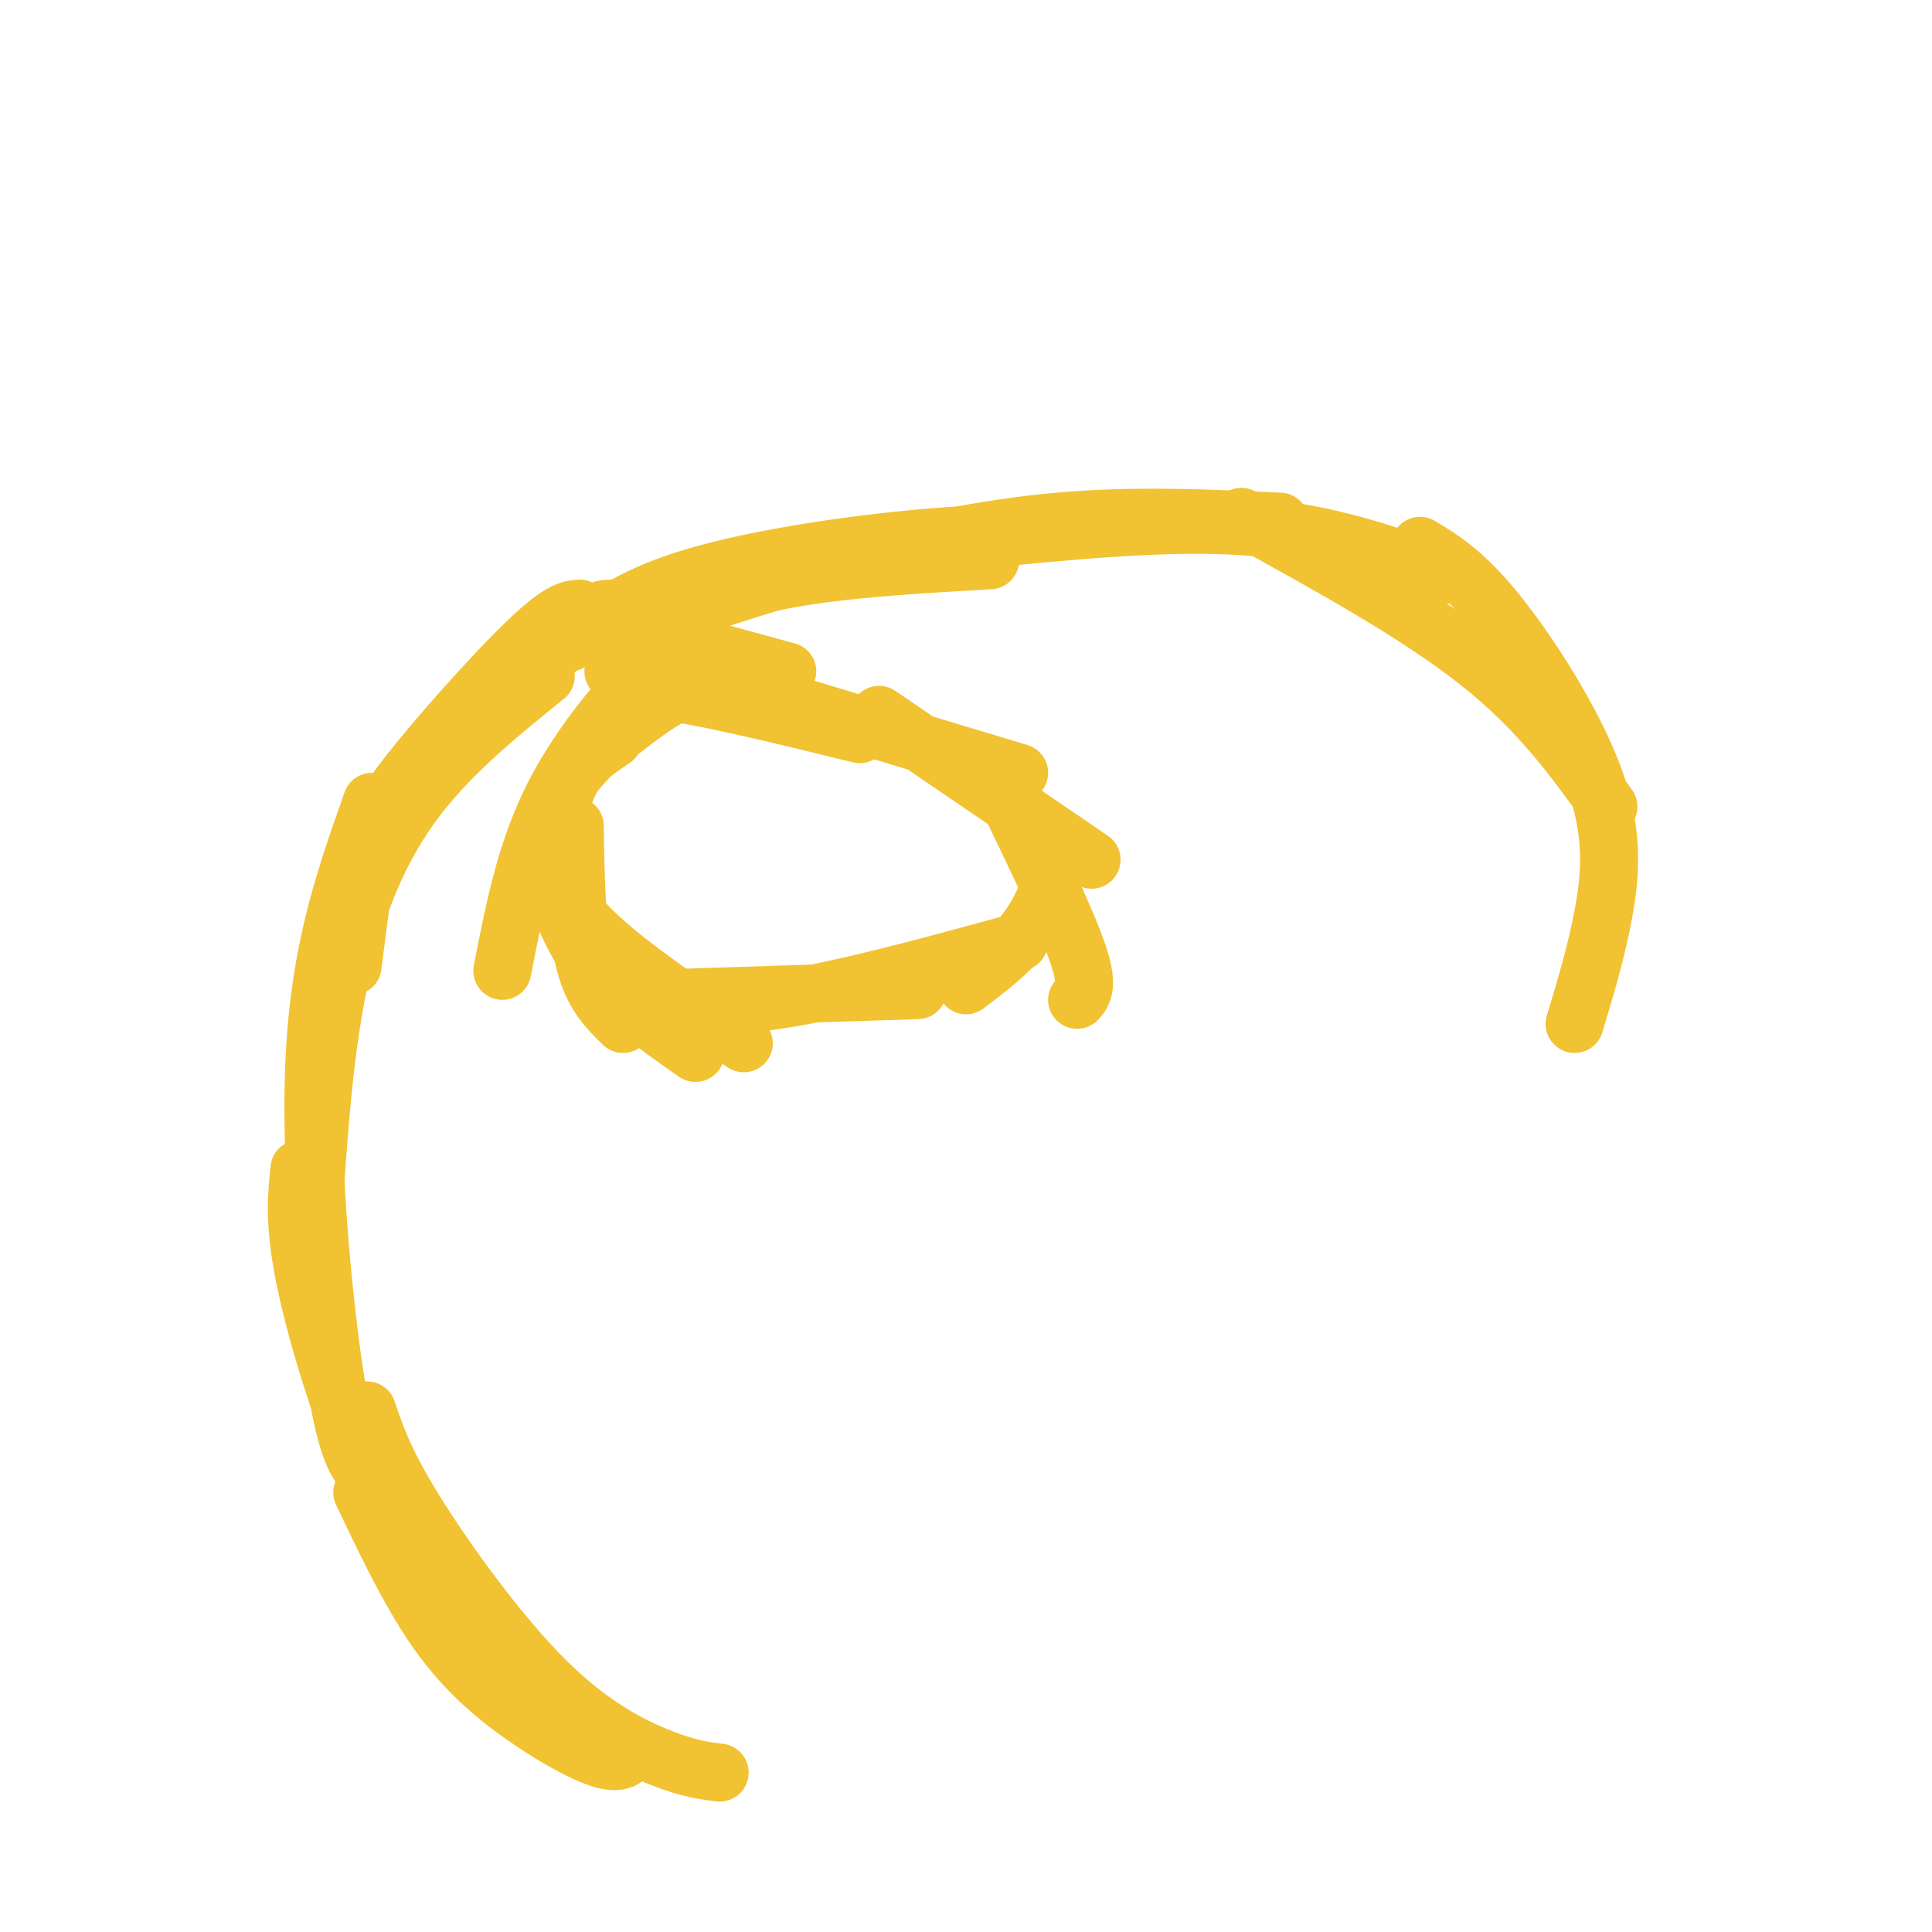 <svg viewBox='0 0 400 400' version='1.1' xmlns='http://www.w3.org/2000/svg' xmlns:xlink='http://www.w3.org/1999/xlink'><g fill='none' stroke='#f1c232' stroke-width='12' stroke-linecap='round' stroke-linejoin='round'><path d='M137,142c-8.417,7.917 -16.833,15.833 -21,22c-4.167,6.167 -4.083,10.583 -4,15'/><path d='M115,171c1.000,-4.000 2.000,-8.000 4,-11c2.000,-3.000 5.000,-5.000 8,-7'/><path d='M137,140c-0.333,-1.578 -0.667,-3.156 -5,1c-4.333,4.156 -12.667,14.044 -18,25c-5.333,10.956 -7.667,22.978 -10,35'/><path d='M145,124c-3.750,-0.500 -7.500,-1.000 -13,1c-5.500,2.000 -12.750,6.500 -20,11'/><path d='M142,125c-6.089,0.467 -12.178,0.933 -15,1c-2.822,0.067 -2.378,-0.267 -8,5c-5.622,5.267 -17.311,16.133 -29,27'/><path d='M120,126c-2.042,0.167 -4.083,0.333 -11,7c-6.917,6.667 -18.708,19.833 -25,28c-6.292,8.167 -7.083,11.333 -8,17c-0.917,5.667 -1.958,13.833 -3,22'/><path d='M113,140c-10.267,8.289 -20.533,16.578 -28,27c-7.467,10.422 -12.133,22.978 -15,37c-2.867,14.022 -3.933,29.511 -5,45'/><path d='M77,166c-3.354,9.486 -6.708,18.973 -9,30c-2.292,11.027 -3.522,23.595 -3,41c0.522,17.405 2.794,39.648 5,52c2.206,12.352 4.344,14.815 6,16c1.656,1.185 2.828,1.093 4,1'/><path d='M62,242c-0.589,5.488 -1.179,10.976 1,22c2.179,11.024 7.125,27.583 13,41c5.875,13.417 12.679,23.690 19,31c6.321,7.310 12.161,11.655 18,16'/><path d='M76,292c1.815,5.375 3.631,10.750 10,21c6.369,10.250 17.292,25.375 27,35c9.708,9.625 18.202,13.750 24,16c5.798,2.250 8.899,2.625 12,3'/><path d='M75,309c4.238,8.899 8.476,17.798 13,25c4.524,7.202 9.333,12.708 16,18c6.667,5.292 15.190,10.369 20,12c4.810,1.631 5.905,-0.185 7,-2'/><path d='M119,171c0.167,10.583 0.333,21.167 2,28c1.667,6.833 4.833,9.917 8,13'/><path d='M112,174c2.333,8.833 4.667,17.667 10,25c5.333,7.333 13.667,13.167 22,19'/><path d='M112,177c2.500,5.250 5.000,10.500 12,17c7.000,6.500 18.500,14.250 30,22'/><path d='M128,207c0.000,0.000 62.000,-2.000 62,-2'/><path d='M137,209c8.833,-0.333 17.667,-0.667 30,-3c12.333,-2.333 28.167,-6.667 44,-11'/><path d='M200,204c4.833,-3.667 9.667,-7.333 13,-12c3.333,-4.667 5.167,-10.333 7,-16'/><path d='M141,133c0.000,0.000 22.000,6.000 22,6'/><path d='M129,151c4.750,-3.667 9.500,-7.333 15,-9c5.500,-1.667 11.750,-1.333 18,-1'/><path d='M130,148c-1.000,-2.833 -2.000,-5.667 6,-5c8.000,0.667 25.000,4.833 42,9'/><path d='M148,141c0.000,0.000 63.000,19.000 63,19'/><path d='M182,148c0.000,0.000 44.000,30.000 44,30'/><path d='M208,164c6.250,12.917 12.500,25.833 15,33c2.500,7.167 1.250,8.583 0,10'/><path d='M127,139c7.000,-6.583 14.000,-13.167 27,-17c13.000,-3.833 32.000,-4.917 51,-6'/><path d='M118,133c6.156,-4.644 12.311,-9.289 24,-13c11.689,-3.711 28.911,-6.489 43,-8c14.089,-1.511 25.044,-1.756 36,-2'/><path d='M131,130c13.111,-4.489 26.222,-8.978 41,-13c14.778,-4.022 31.222,-7.578 47,-9c15.778,-1.422 30.889,-0.711 46,0'/><path d='M200,112c20.750,-2.083 41.500,-4.167 58,-3c16.500,1.167 28.750,5.583 41,10'/><path d='M257,107c18.167,10.000 36.333,20.000 49,30c12.667,10.000 19.833,20.000 27,30'/><path d='M294,113c4.595,2.768 9.190,5.536 16,14c6.810,8.464 15.833,22.625 20,34c4.167,11.375 3.476,19.964 2,28c-1.476,8.036 -3.738,15.518 -6,23'/></g>
</svg>